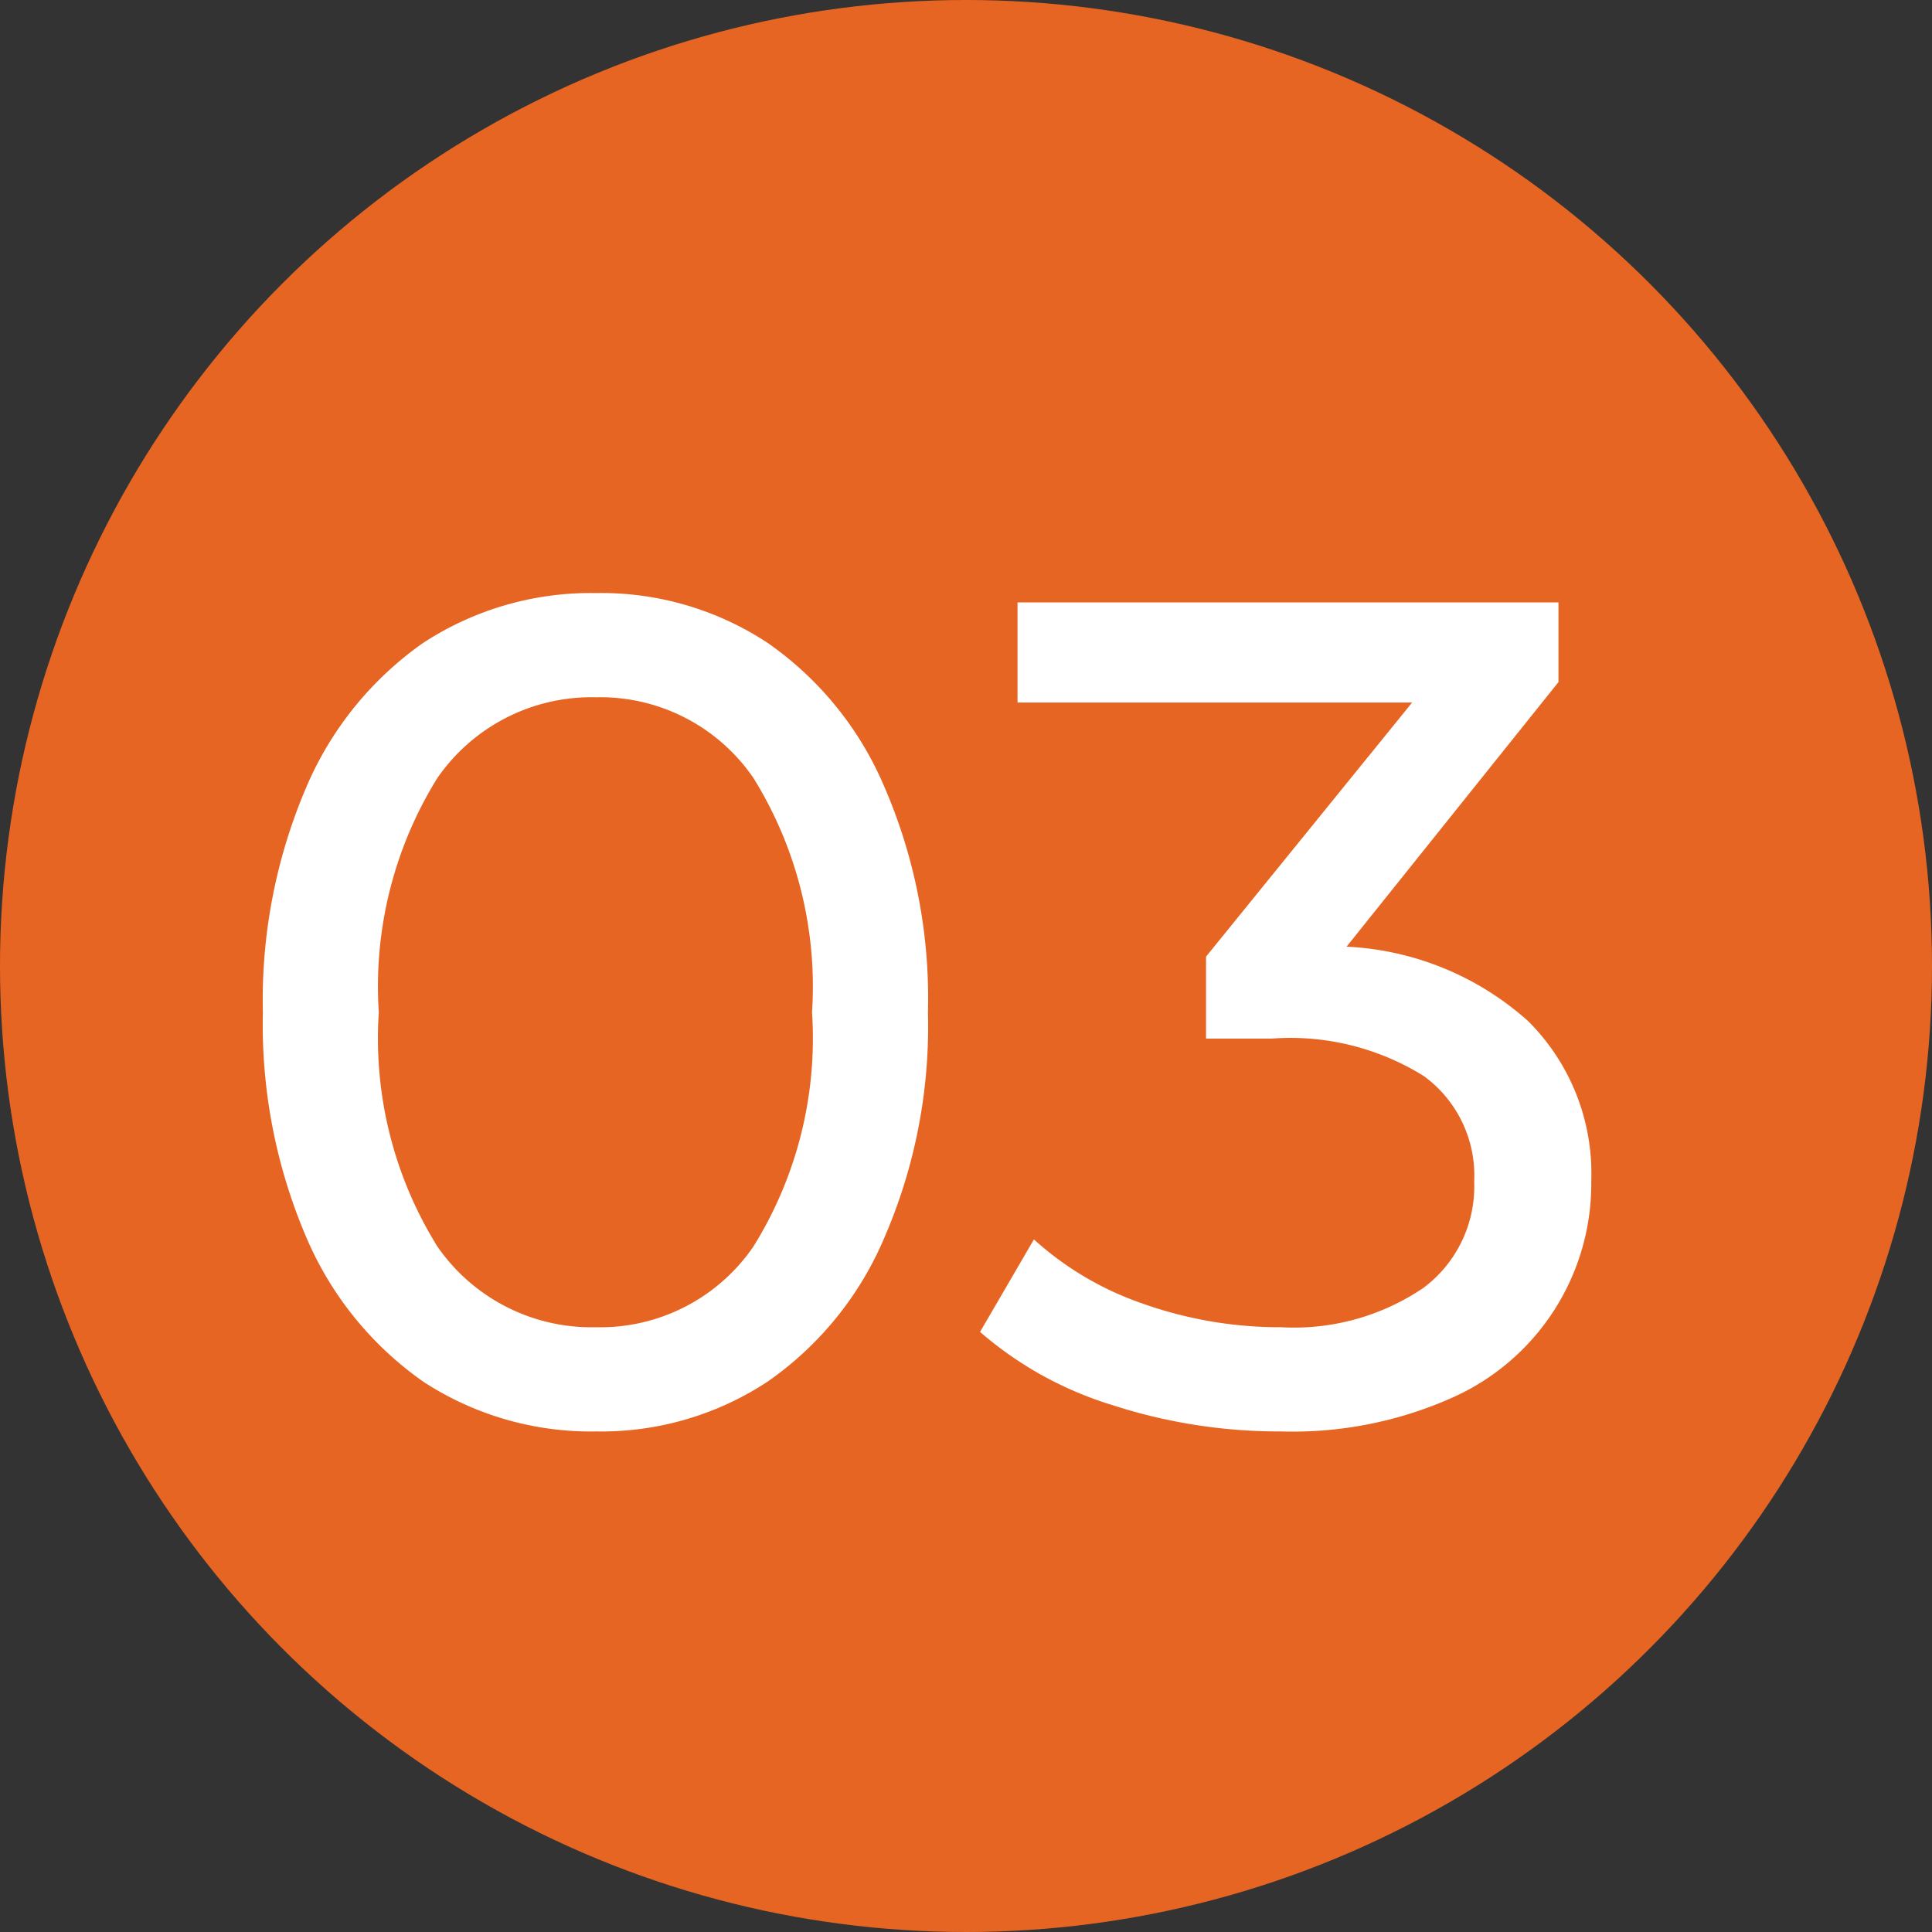<svg xmlns="http://www.w3.org/2000/svg" viewBox="0 0 33 33"><rect x="0" y="0" width="33" height="33" fill="#333333" stroke="none"/><defs><style>.cls-1{fill:#e76522;}.cls-2{fill:#fff;}</style></defs><g id="Layer_2" data-name="Layer 2"><g id="Layer_1-2" data-name="Layer 1"><circle class="cls-1" cx="16.5" cy="16.5" r="16.5"></circle><path class="cls-2" d="M7.23,23.6a5.77,5.77,0,0,1-2-2.47,9.23,9.23,0,0,1-.74-3.84,9.23,9.23,0,0,1,.74-3.84,5.77,5.77,0,0,1,2-2.47,5.23,5.23,0,0,1,2.95-.85,5.16,5.16,0,0,1,2.93.85,5.7,5.7,0,0,1,2,2.47,9.07,9.07,0,0,1,.74,3.84,9.07,9.07,0,0,1-.74,3.84,5.7,5.7,0,0,1-2,2.47,5.16,5.16,0,0,1-2.93.85A5.23,5.23,0,0,1,7.23,23.6Zm5.64-2.31a6.73,6.73,0,0,0,1-4,6.75,6.75,0,0,0-1-4,3.17,3.17,0,0,0-2.69-1.38,3.2,3.2,0,0,0-2.71,1.38,6.75,6.75,0,0,0-1,4,6.73,6.73,0,0,0,1,4,3.2,3.2,0,0,0,2.71,1.38A3.17,3.17,0,0,0,12.87,21.29Z"></path><path class="cls-2" d="M26.1,17.44a3.67,3.67,0,0,1,1.08,2.73,4,4,0,0,1-2.39,3.71,6.68,6.68,0,0,1-2.91.57A9.23,9.23,0,0,1,19,24a6.21,6.21,0,0,1-2.26-1.25l.92-1.58a5.35,5.35,0,0,0,1.84,1.09,7,7,0,0,0,2.38.41A3.94,3.94,0,0,0,24.31,22a2.16,2.16,0,0,0,.87-1.82,2.1,2.1,0,0,0-.86-1.8,4.31,4.31,0,0,0-2.6-.64H20.6v-1.4L24.12,12H17.38V10.29h9.24v1.36L23,16.17A5,5,0,0,1,26.1,17.44Z"></path></g></g></svg>